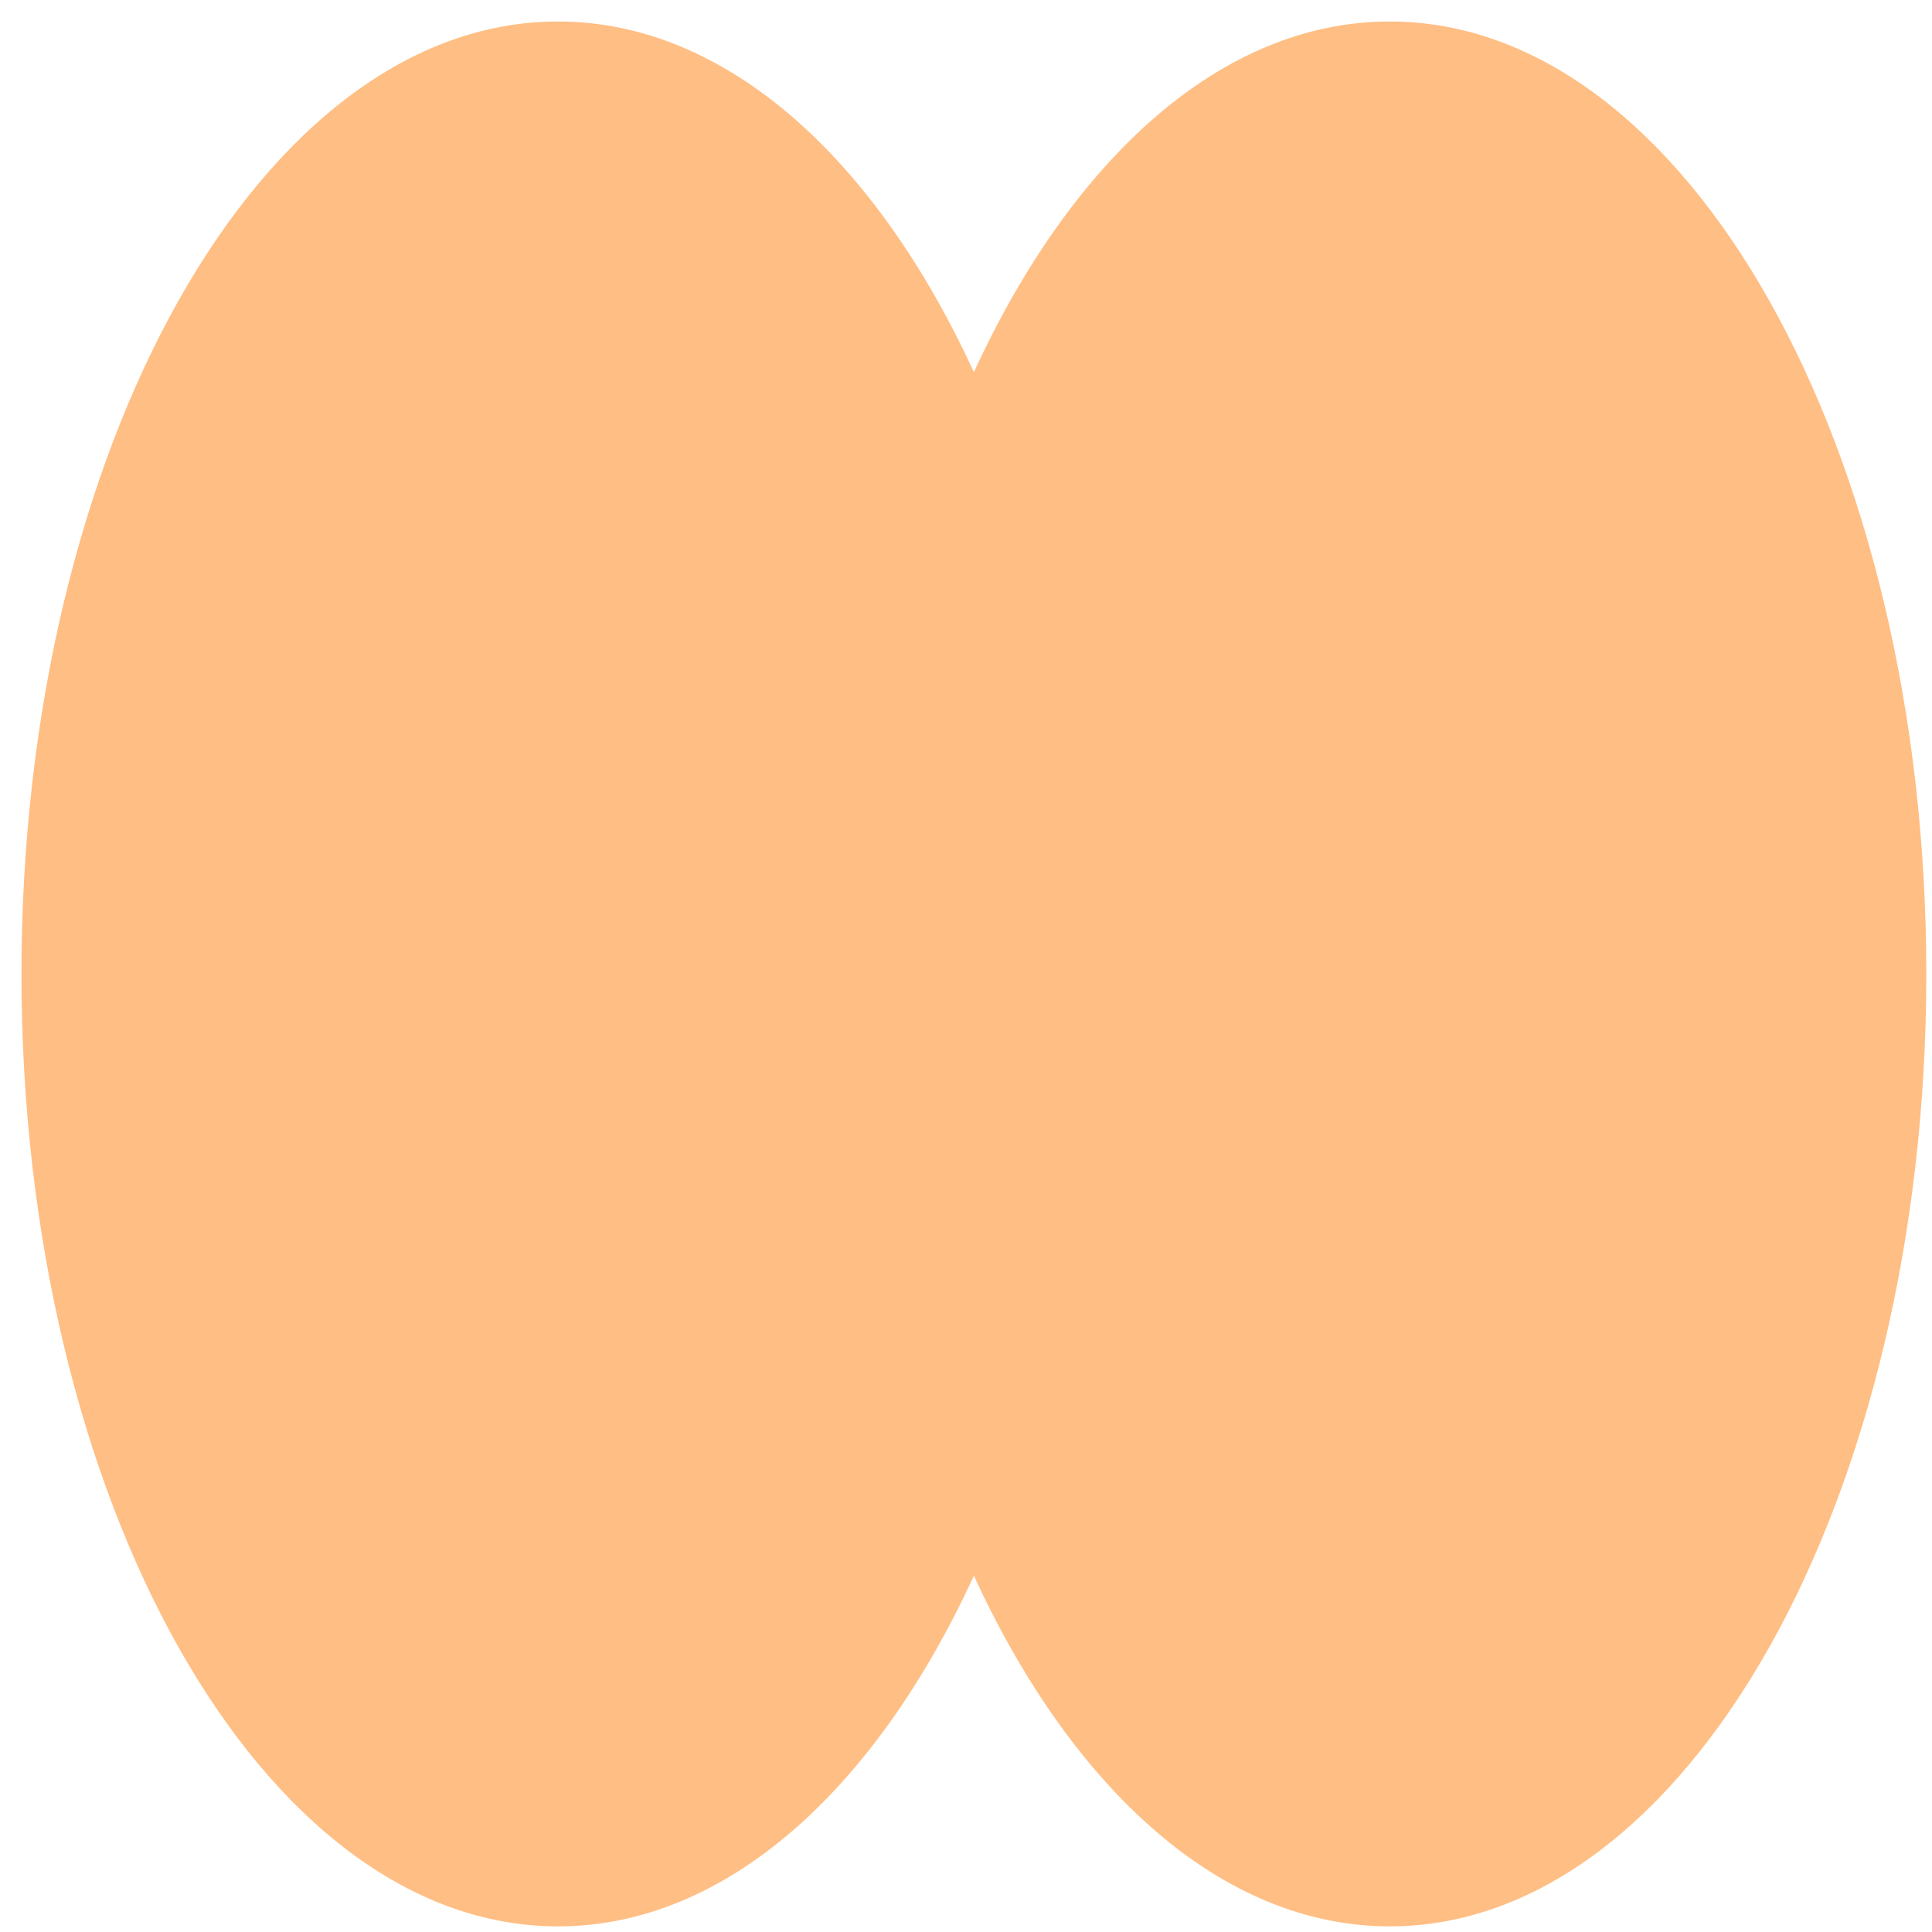 <?xml version="1.0" encoding="UTF-8"?> <svg xmlns="http://www.w3.org/2000/svg" width="73" height="73" viewBox="0 0 73 73" fill="none"><path d="M36.798 59.537C40.516 67.624 46.174 72.787 52.512 72.787C63.709 72.787 72.785 56.675 72.785 36.8C72.785 16.924 63.709 0.812 52.512 0.812C46.174 0.812 40.516 5.976 36.798 14.062C33.081 5.976 27.422 0.812 21.084 0.812C9.887 0.812 0.811 16.924 0.811 36.8C0.811 56.675 9.887 72.787 21.084 72.787C27.422 72.787 33.081 67.624 36.798 59.537Z" fill="#FFBE83"></path></svg> 